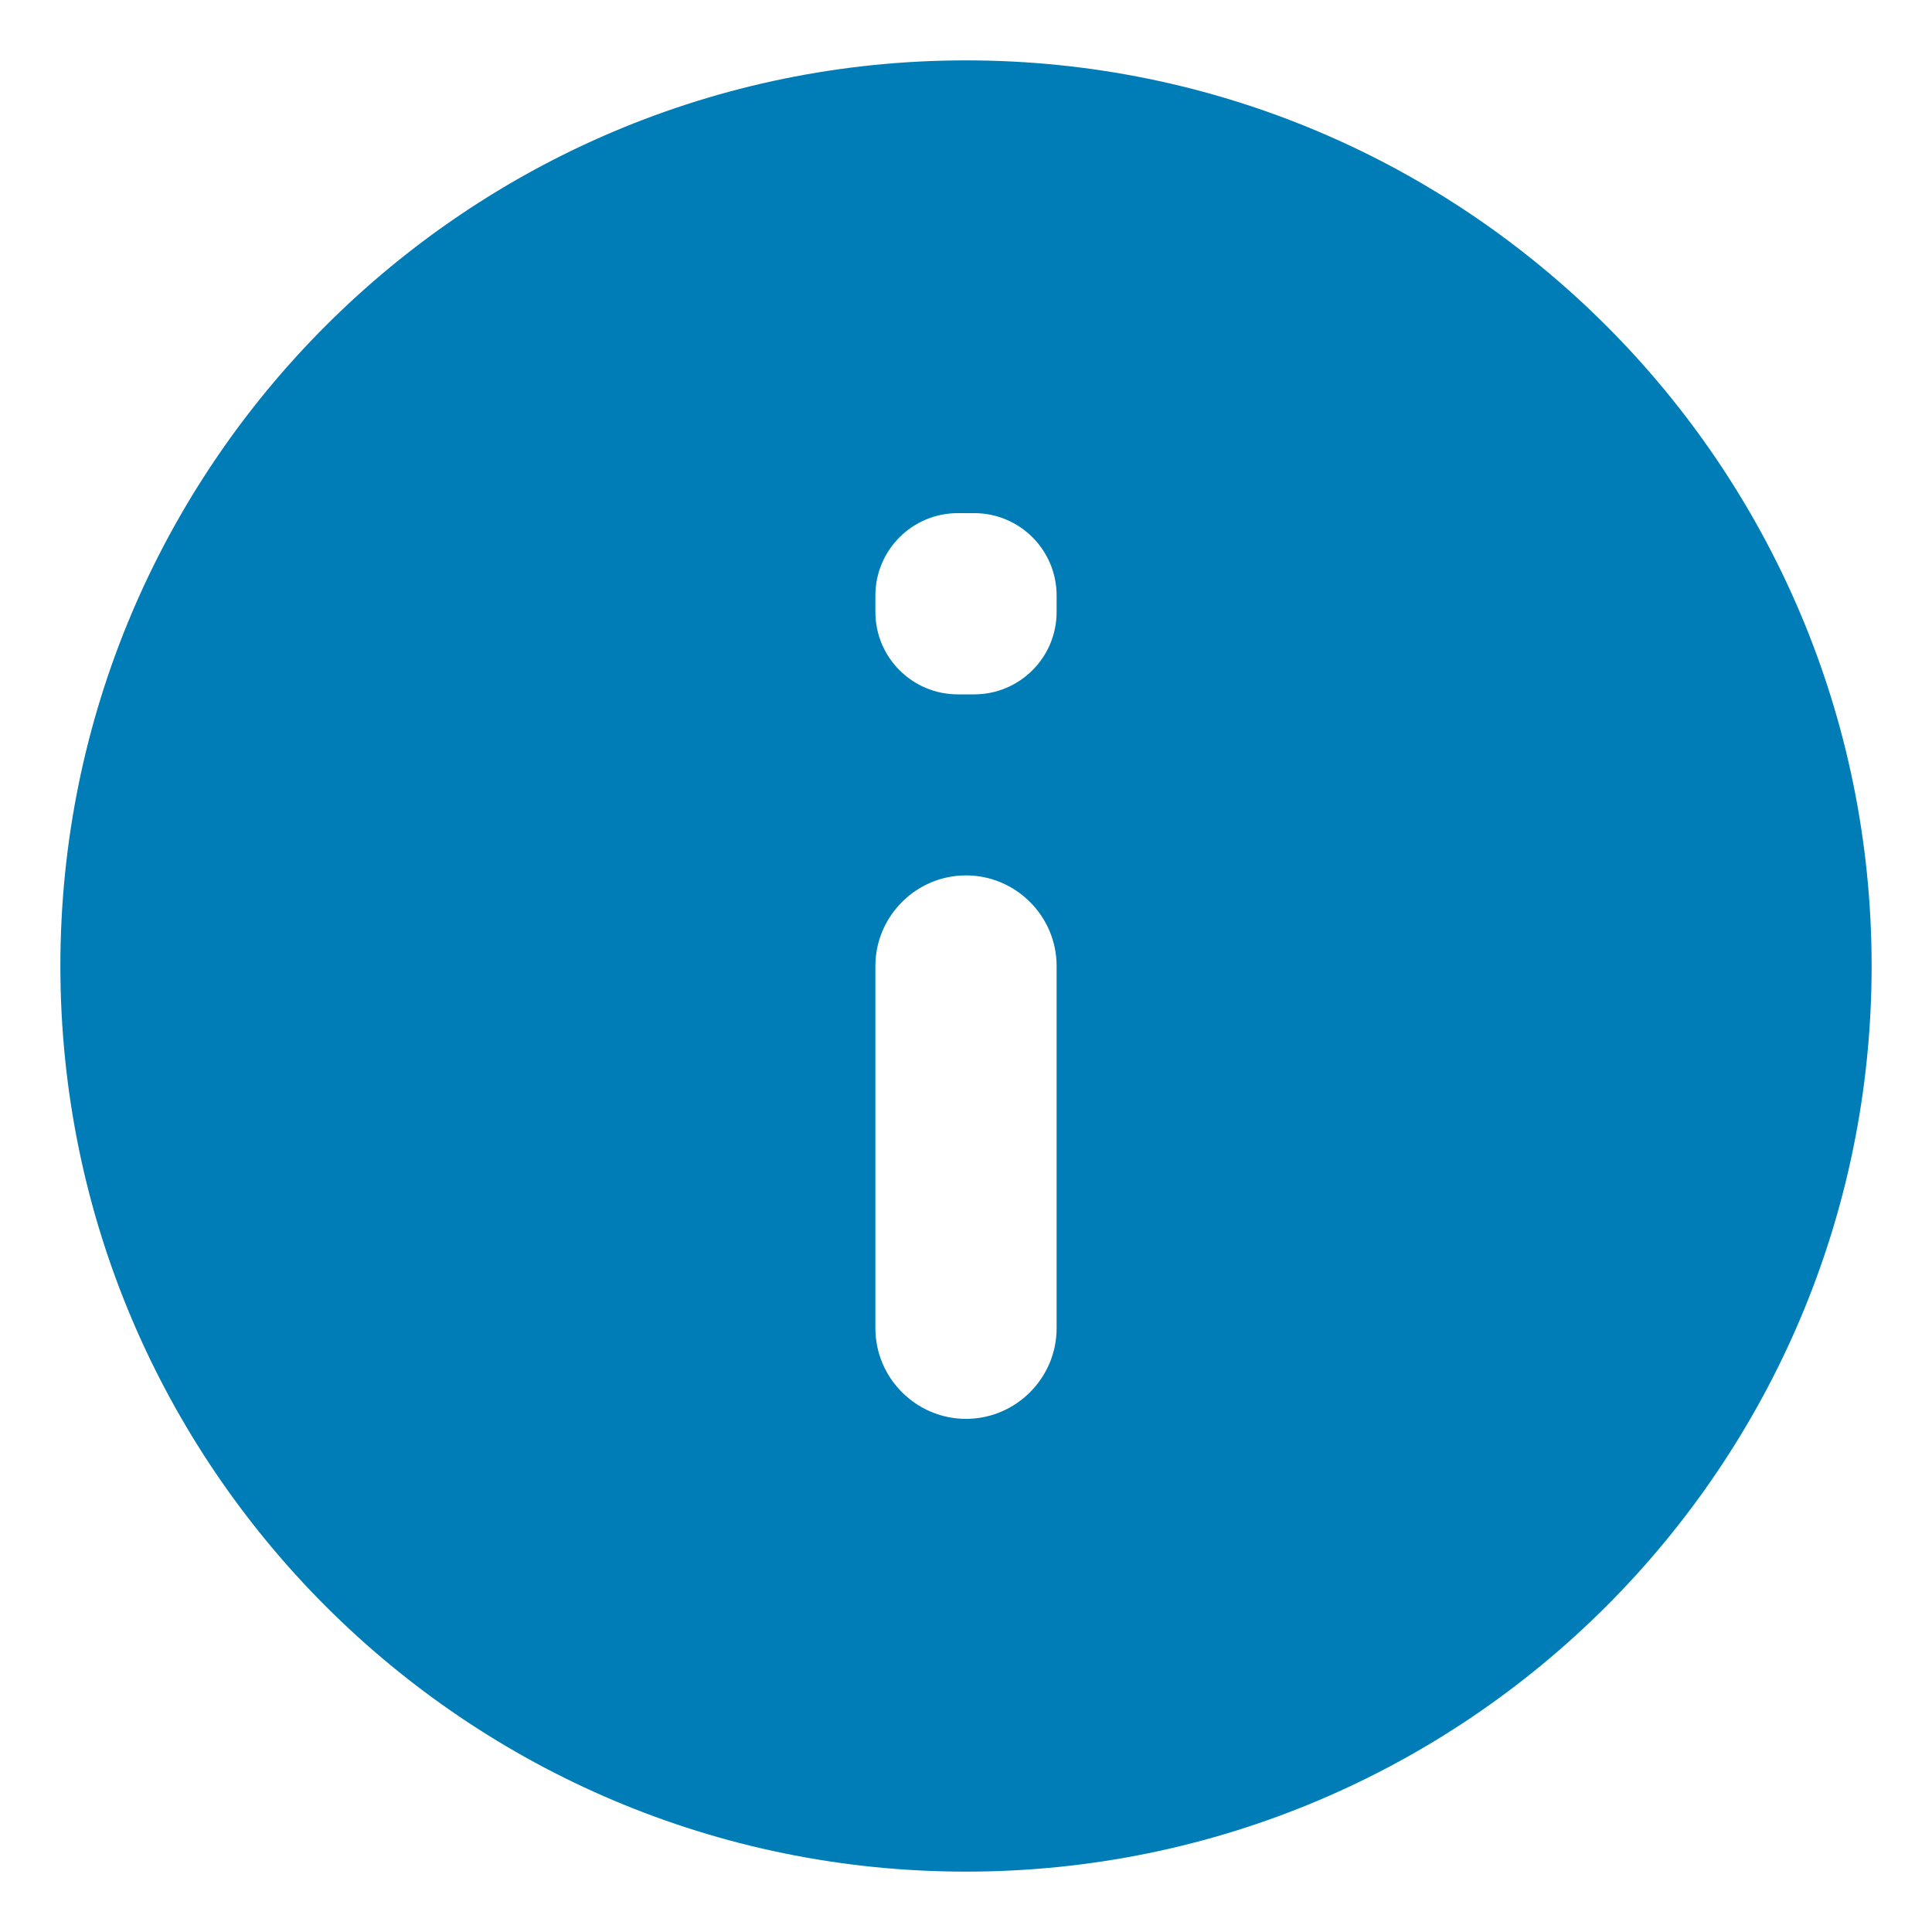 <svg width="20" height="20" viewBox="0 0 20 20" fill="none" xmlns="http://www.w3.org/2000/svg">
<path fill-rule="evenodd" clip-rule="evenodd" d="M0.625 10C0.625 4.825 4.825 0.625 10 0.625C15.175 0.625 19.375 4.825 19.375 10C19.375 15.175 15.175 19.375 10 19.375C4.825 19.375 0.625 15.175 0.625 10ZM9.062 13.75C9.062 14.266 9.484 14.688 10 14.688C10.516 14.688 10.938 14.266 10.938 13.75V10C10.938 9.484 10.516 9.062 10 9.062C9.484 9.062 9.062 9.484 9.062 10V13.75ZM9.915 7.188H10.085C10.556 7.188 10.938 6.806 10.938 6.335V6.165C10.938 5.694 10.556 5.312 10.085 5.312H9.915C9.444 5.312 9.062 5.694 9.062 6.165V6.335C9.062 6.806 9.444 7.188 9.915 7.188Z" fill="#007DB7"/>
</svg>
